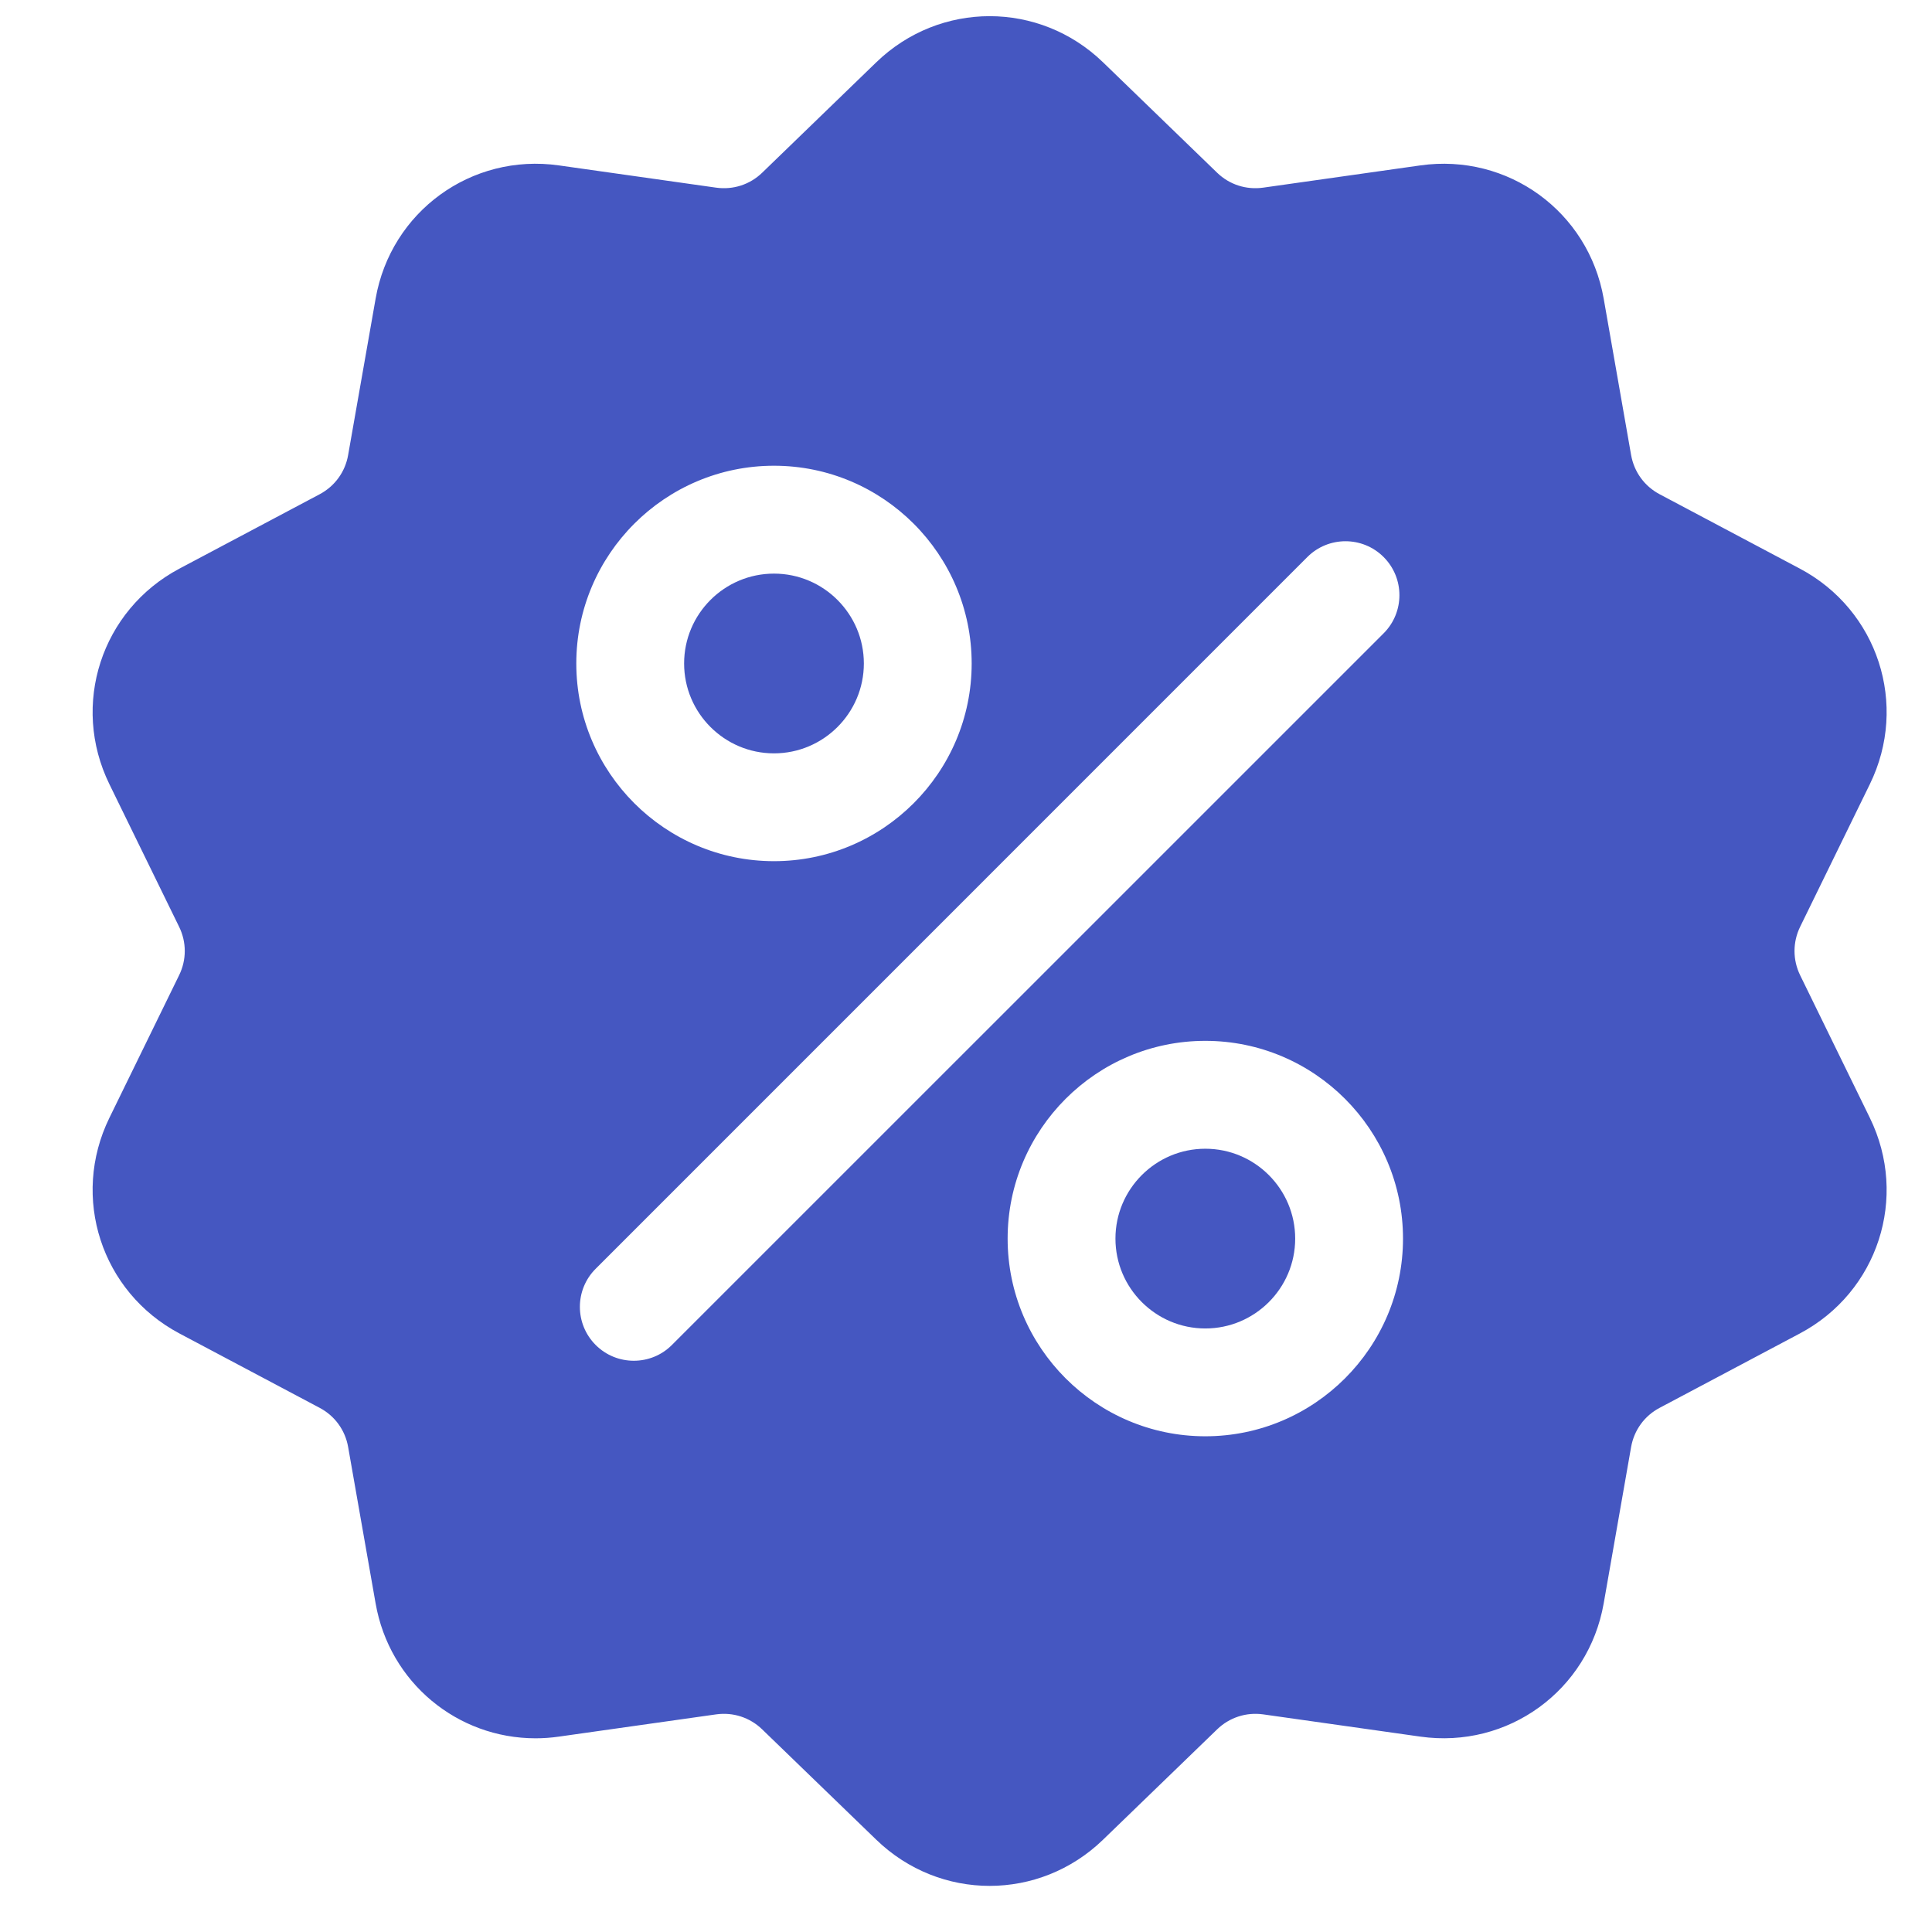 <svg width="31" height="31" viewBox="0 0 31 31" fill="none" xmlns="http://www.w3.org/2000/svg">
<g clip-path="url(#clip0_0_36)">
<path d="M28.884 15.648C28.764 15.401 28.764 15.118 28.884 14.871L30.003 12.582C30.626 11.308 30.133 9.789 28.88 9.124L26.629 7.93C26.386 7.801 26.22 7.572 26.172 7.301L25.732 4.791C25.487 3.394 24.195 2.455 22.79 2.654L20.268 3.011C19.995 3.049 19.726 2.962 19.529 2.771L17.698 0.999C16.678 0.013 15.081 0.013 14.061 0.999L12.23 2.771C12.033 2.962 11.763 3.049 11.491 3.011L8.968 2.654C7.564 2.455 6.272 3.394 6.027 4.792L5.586 7.301C5.539 7.572 5.372 7.801 5.13 7.93L2.879 9.124C1.626 9.789 1.132 11.308 1.755 12.582L2.874 14.871C2.995 15.118 2.995 15.401 2.874 15.648L1.755 17.937C1.132 19.212 1.626 20.731 2.879 21.396L5.13 22.59C5.372 22.718 5.539 22.948 5.586 23.218L6.027 25.728C6.25 27 7.34 27.892 8.594 27.892C8.717 27.892 8.843 27.883 8.968 27.865L11.491 27.508C11.763 27.47 12.033 27.558 12.23 27.749L14.061 29.52C14.571 30.013 15.225 30.26 15.879 30.26C16.534 30.26 17.188 30.013 17.698 29.52L19.529 27.749C19.726 27.558 19.996 27.47 20.268 27.508L22.79 27.865C24.195 28.064 25.487 27.125 25.732 25.728L26.172 23.218C26.22 22.948 26.386 22.718 26.629 22.59L28.88 21.396C30.133 20.731 30.626 19.212 30.003 17.937L28.884 15.648ZM12.419 7.473C14.168 7.473 15.591 8.896 15.591 10.646C15.591 12.395 14.168 13.818 12.419 13.818C10.67 13.818 9.247 12.395 9.247 10.646C9.247 8.896 10.67 7.473 12.419 7.473ZM10.781 21.581C10.613 21.75 10.391 21.834 10.17 21.834C9.948 21.834 9.727 21.75 9.558 21.581C9.22 21.243 9.22 20.695 9.558 20.358L20.977 8.938C21.315 8.6 21.863 8.6 22.201 8.938C22.539 9.276 22.539 9.824 22.201 10.162L10.781 21.581ZM19.34 23.046C17.591 23.046 16.168 21.623 16.168 19.874C16.168 18.125 17.591 16.701 19.34 16.701C21.089 16.701 22.512 18.125 22.512 19.874C22.512 21.623 21.089 23.046 19.34 23.046Z" fill="#4557C1"/>
<path d="M19.34 18.432C18.545 18.432 17.898 19.079 17.898 19.874C17.898 20.669 18.545 21.316 19.34 21.316C20.135 21.316 20.782 20.669 20.782 19.874C20.782 19.079 20.135 18.432 19.34 18.432Z" fill="#4557C1"/>
<path d="M12.419 9.204C11.624 9.204 10.977 9.85 10.977 10.646C10.977 11.441 11.624 12.088 12.419 12.088C13.214 12.088 13.861 11.441 13.861 10.646C13.861 9.851 13.214 9.204 12.419 9.204Z" fill="#4557C1"/>
</g>
<defs>
<clipPath id="clip0_0_36">
<rect width="30" height="30" fill="white" transform="translate(0.879 0.26)"/>
</clipPath>
</defs>
</svg>

